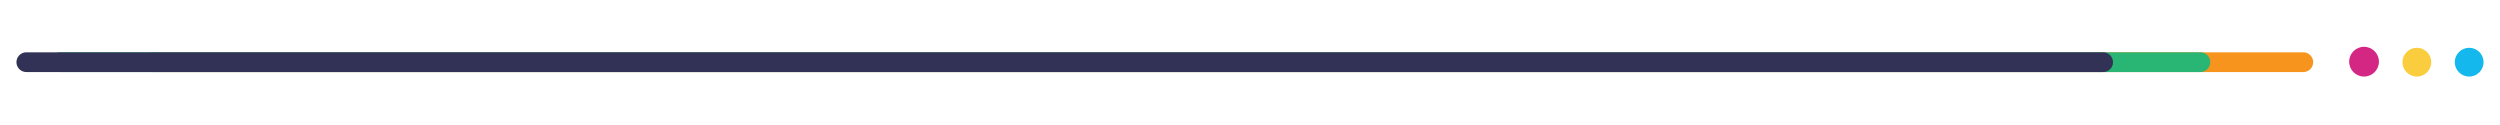 <svg xmlns="http://www.w3.org/2000/svg" xmlns:xlink="http://www.w3.org/1999/xlink" width="1000" viewBox="0 0 750 37.5" height="50" preserveAspectRatio="xMidYMid meet"><defs><clipPath id="7f7efaa2f7"><path d="M 4.934 15 L 635 15 L 635 22 L 4.934 22 Z M 4.934 15 " clip-rule="nonzero"></path></clipPath><clipPath id="08049b728a"><path d="M 704.746 14.035 L 713.68 14.035 L 713.68 22.969 L 704.746 22.969 Z M 704.746 14.035 " clip-rule="nonzero"></path></clipPath><clipPath id="2a3fad2dfa"><path d="M 709.211 14.035 C 706.746 14.035 704.746 16.035 704.746 18.504 C 704.746 20.969 706.746 22.969 709.211 22.969 C 711.68 22.969 713.68 20.969 713.68 18.504 C 713.68 16.035 711.68 14.035 709.211 14.035 Z M 709.211 14.035 " clip-rule="nonzero"></path></clipPath><clipPath id="864866975c"><path d="M 720.738 14.336 L 729.371 14.336 L 729.371 22.969 L 720.738 22.969 Z M 720.738 14.336 " clip-rule="nonzero"></path></clipPath><clipPath id="5631b0ad4b"><path d="M 725.055 14.336 C 722.672 14.336 720.738 16.27 720.738 18.652 C 720.738 21.039 722.672 22.969 725.055 22.969 C 727.441 22.969 729.371 21.039 729.371 18.652 C 729.371 16.27 727.441 14.336 725.055 14.336 Z M 725.055 14.336 " clip-rule="nonzero"></path></clipPath><clipPath id="9d2bbc4ddd"><path d="M 736.434 14.336 L 745.066 14.336 L 745.066 22.969 L 736.434 22.969 Z M 736.434 14.336 " clip-rule="nonzero"></path></clipPath><clipPath id="234945566b"><path d="M 740.75 14.336 C 738.367 14.336 736.434 16.27 736.434 18.652 C 736.434 21.039 738.367 22.969 740.75 22.969 C 743.133 22.969 745.066 21.039 745.066 18.652 C 745.066 16.27 743.133 14.336 740.75 14.336 Z M 740.75 14.336 " clip-rule="nonzero"></path></clipPath></defs><path stroke-linecap="round" transform="matrix(0.74, -0, 0, 0.74, 42.968, 15.693)" fill="none" stroke-linejoin="miter" d="M 4.002 3.998 L 875.706 3.998 " stroke="#f7941d" stroke-width="8" stroke-opacity="1" stroke-miterlimit="4"></path><path stroke-linecap="round" transform="matrix(0.74, 0, 0, 0.74, 15.119, 15.693)" fill="none" stroke-linejoin="miter" d="M 3.999 3.998 L 871.613 3.998 " stroke="#29b574" stroke-width="8" stroke-opacity="1" stroke-miterlimit="4"></path><g clip-path="url(#7f7efaa2f7)"><path stroke-linecap="round" transform="matrix(0.74, 0, 0, 0.74, 4.934, 15.693)" fill="none" stroke-linejoin="miter" d="M 4 3.998 L 845.953 3.998 " stroke="#323257" stroke-width="8" stroke-opacity="1" stroke-miterlimit="4"></path></g><g clip-path="url(#08049b728a)"><g clip-path="url(#2a3fad2dfa)"><path fill="#d42683" d="M 704.746 14.035 L 713.68 14.035 L 713.68 22.969 L 704.746 22.969 Z M 704.746 14.035 " fill-opacity="1" fill-rule="nonzero"></path></g></g><g clip-path="url(#864866975c)"><g clip-path="url(#5631b0ad4b)"><path fill="#f9cd3d" d="M 720.738 14.336 L 729.371 14.336 L 729.371 22.969 L 720.738 22.969 Z M 720.738 14.336 " fill-opacity="1" fill-rule="nonzero"></path></g></g><g clip-path="url(#9d2bbc4ddd)"><g clip-path="url(#234945566b)"><path fill="#14b8ec" d="M 736.434 14.336 L 745.066 14.336 L 745.066 22.969 L 736.434 22.969 Z M 736.434 14.336 " fill-opacity="1" fill-rule="nonzero"></path></g></g></svg>